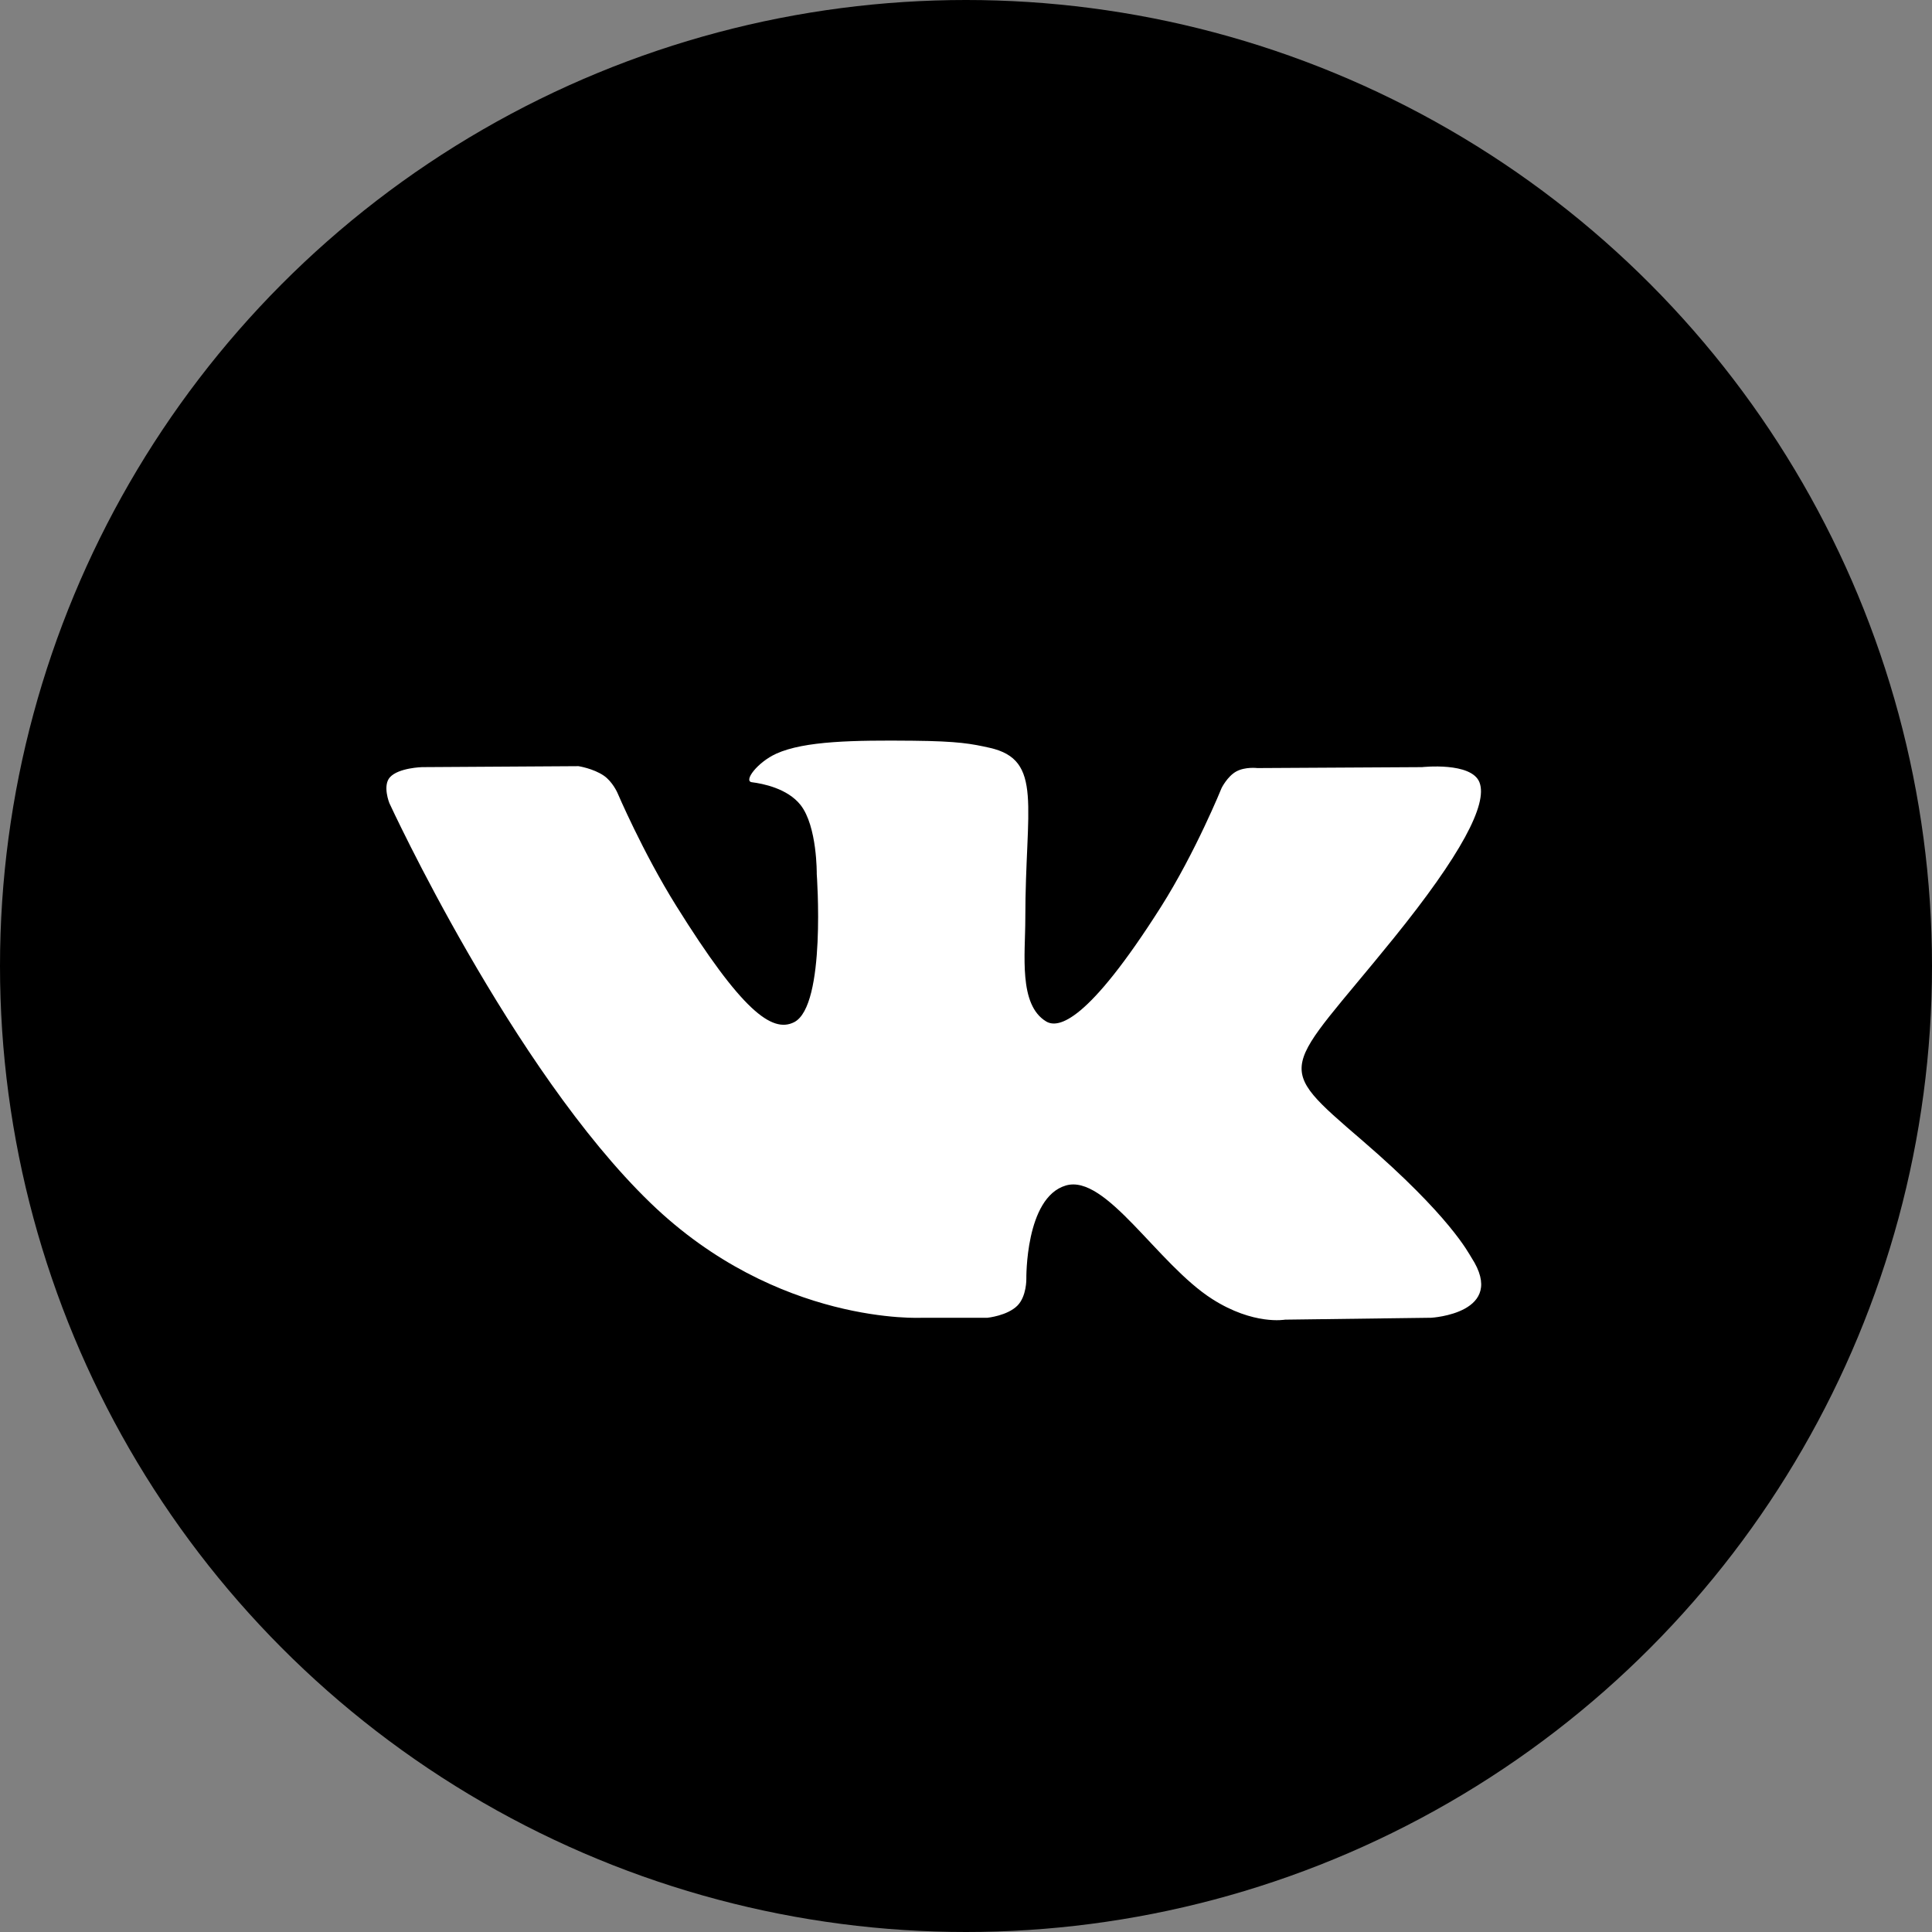 <?xml version="1.0" encoding="UTF-8"?> <svg xmlns="http://www.w3.org/2000/svg" width="60" height="60" viewBox="0 0 60 60" fill="none"><rect x="0" y="0" width="60" height="60" fill="#808080" stroke="none"/> <circle cx="30" cy="30" r="30" fill="black"></circle> <path fill-rule="evenodd" clip-rule="evenodd" d="M28.635 40.924H30.668C30.668 40.924 31.281 40.862 31.595 40.549C31.884 40.26 31.874 39.72 31.874 39.72C31.874 39.72 31.835 37.19 33.1 36.817C34.347 36.449 35.95 39.262 37.648 40.344C38.932 41.163 39.908 40.983 39.908 40.983L44.448 40.924C44.448 40.924 46.823 40.788 45.697 39.056C45.605 38.914 45.04 37.774 42.321 35.431C39.474 32.979 39.855 33.375 43.285 29.133C45.373 26.55 46.208 24.973 45.947 24.298C45.698 23.654 44.163 23.824 44.163 23.824L39.05 23.853C39.05 23.853 38.67 23.805 38.389 23.961C38.116 24.114 37.939 24.47 37.939 24.47C37.939 24.47 37.129 26.469 36.051 28.169C33.775 31.756 32.864 31.946 32.491 31.723C31.626 31.204 31.842 29.639 31.842 28.526C31.842 25.049 32.411 23.599 30.736 23.224C30.18 23.1 29.771 23.018 28.349 23.004C26.526 22.986 24.982 23.009 24.108 23.406C23.526 23.67 23.077 24.26 23.351 24.293C23.688 24.335 24.454 24.485 24.86 24.997C25.383 25.659 25.365 27.144 25.365 27.144C25.365 27.144 25.666 31.236 24.662 31.745C23.973 32.093 23.028 31.382 20.998 28.127C19.958 26.46 19.173 24.617 19.173 24.617C19.173 24.617 19.021 24.273 18.751 24.088C18.424 23.865 17.966 23.794 17.966 23.794L13.108 23.824C13.108 23.824 12.379 23.843 12.111 24.137C11.873 24.399 12.092 24.941 12.092 24.941C12.092 24.941 15.895 33.198 20.202 37.359C24.151 41.175 28.635 40.924 28.635 40.924Z" fill="white"></path> </svg> 